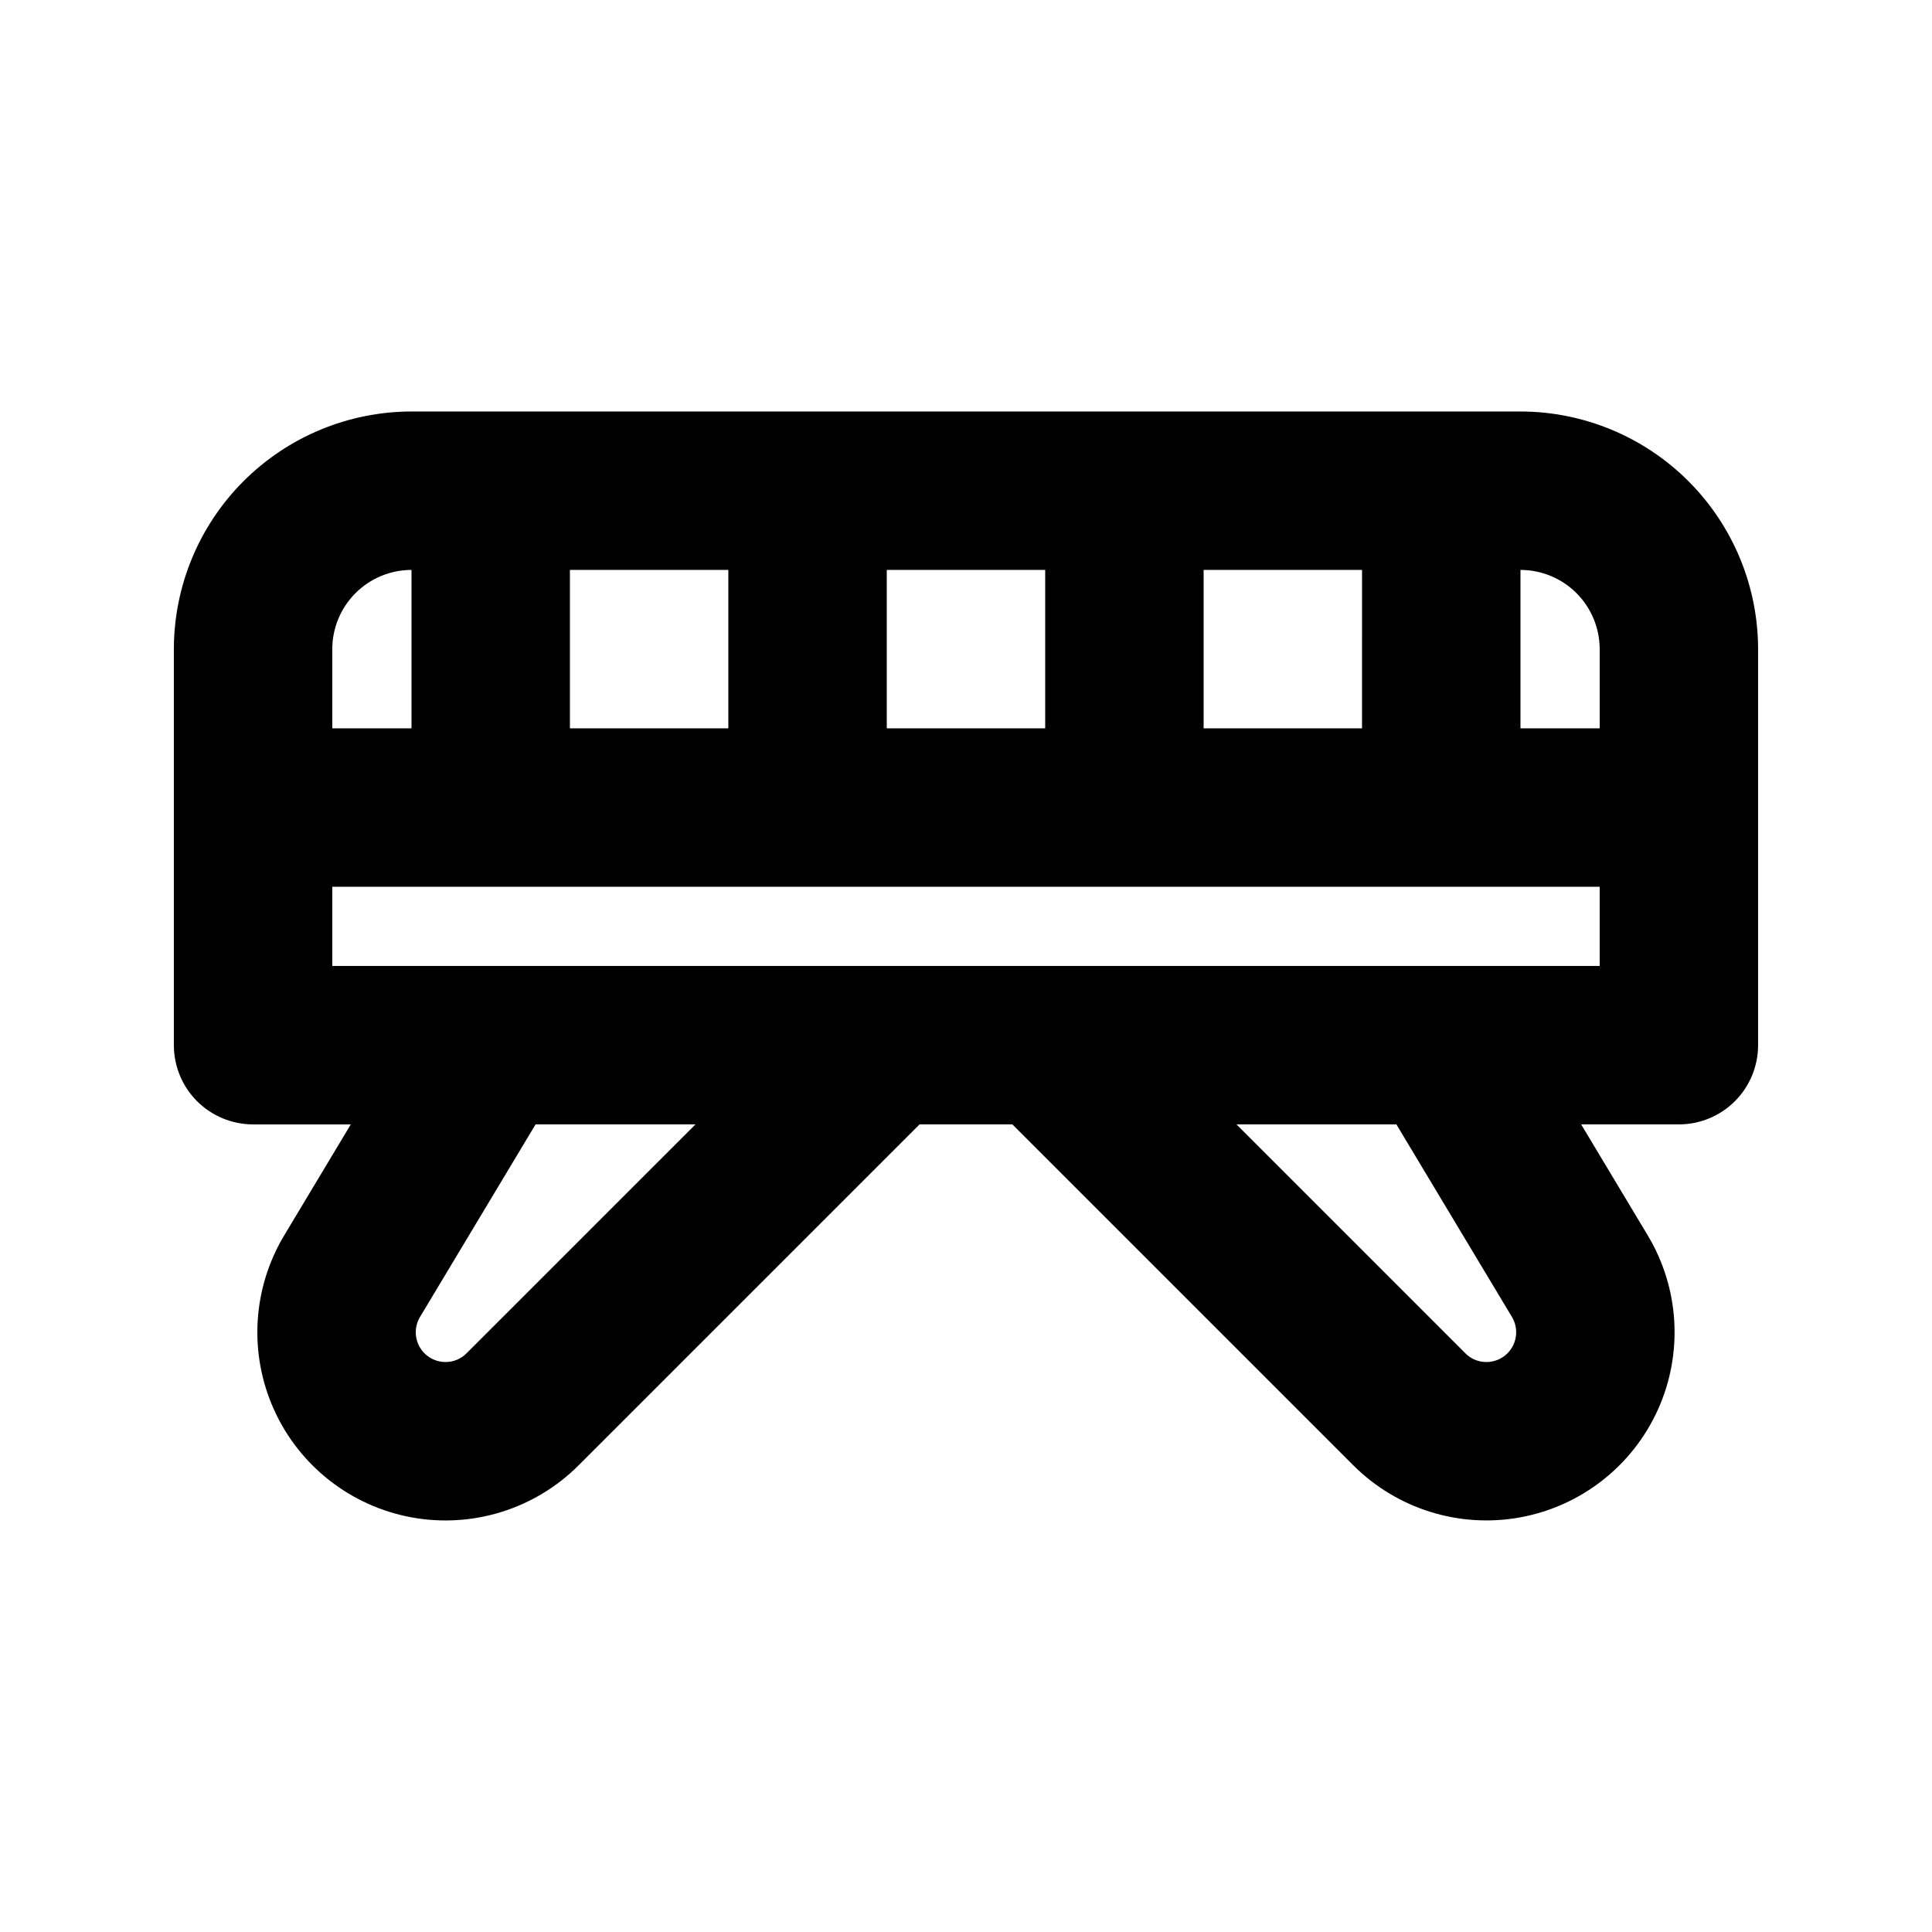 <?xml version="1.0" encoding="UTF-8"?>
<!-- Uploaded to: ICON Repo, www.iconrepo.com, Generator: ICON Repo Mixer Tools -->
<svg fill="#000000" width="800px" height="800px" version="1.1" viewBox="144 144 512 512" xmlns="http://www.w3.org/2000/svg">
 <path d="m546.94 253.05h-293.89c-16.699 0.02-32.703 6.66-44.512 18.465-11.805 11.805-18.445 27.812-18.465 44.512v104.96c0 5.566 2.211 10.906 6.148 14.844 3.938 3.934 9.277 6.148 14.844 6.148h25.898l-17.648 29.418c-8.426 14.035-9.43 31.316-2.68 46.23 6.75 14.918 20.395 25.57 36.504 28.504 16.105 2.934 32.629-2.231 44.203-13.809l90.348-90.344h24.602l90.324 90.324v-0.004c11.574 11.586 28.094 16.754 44.203 13.828 16.113-2.93 29.762-13.578 36.516-28.492 6.758-14.918 5.762-32.199-2.664-46.238l-17.648-29.418h25.898c5.57 0 10.906-2.215 14.844-6.148 3.938-3.938 6.148-9.277 6.148-14.844v-104.96c-0.016-16.699-6.656-32.707-18.465-44.512-11.805-11.805-27.812-18.445-44.512-18.465zm20.992 62.977v20.992h-20.992v-41.984c5.566 0.004 10.902 2.219 14.84 6.152 3.934 3.938 6.148 9.273 6.152 14.84zm-104.96 20.992v-41.984h41.984l-0.004 41.984zm-83.969 0v-41.984h41.984v41.984zm-41.984-41.984v41.984h-41.984v-41.984zm-83.969 0v41.984h-20.992v-20.992c0.004-5.566 2.219-10.902 6.152-14.84 3.938-3.934 9.273-6.148 14.84-6.152zm14.574 207.62c-1.465 1.477-3.465 2.305-5.547 2.293-2.844 0.004-5.469-1.523-6.871-4-1.402-2.473-1.363-5.512 0.105-7.949l30.621-51.023h42.383zm277.05-9.656c1.465 2.434 1.504 5.473 0.105 7.949-1.402 2.473-4.023 4.004-6.867 4-2.094 0.008-4.102-0.824-5.578-2.309l-60.66-60.664h42.383zm23.254-93.008h-335.87v-20.992h335.87z"/>
</svg>